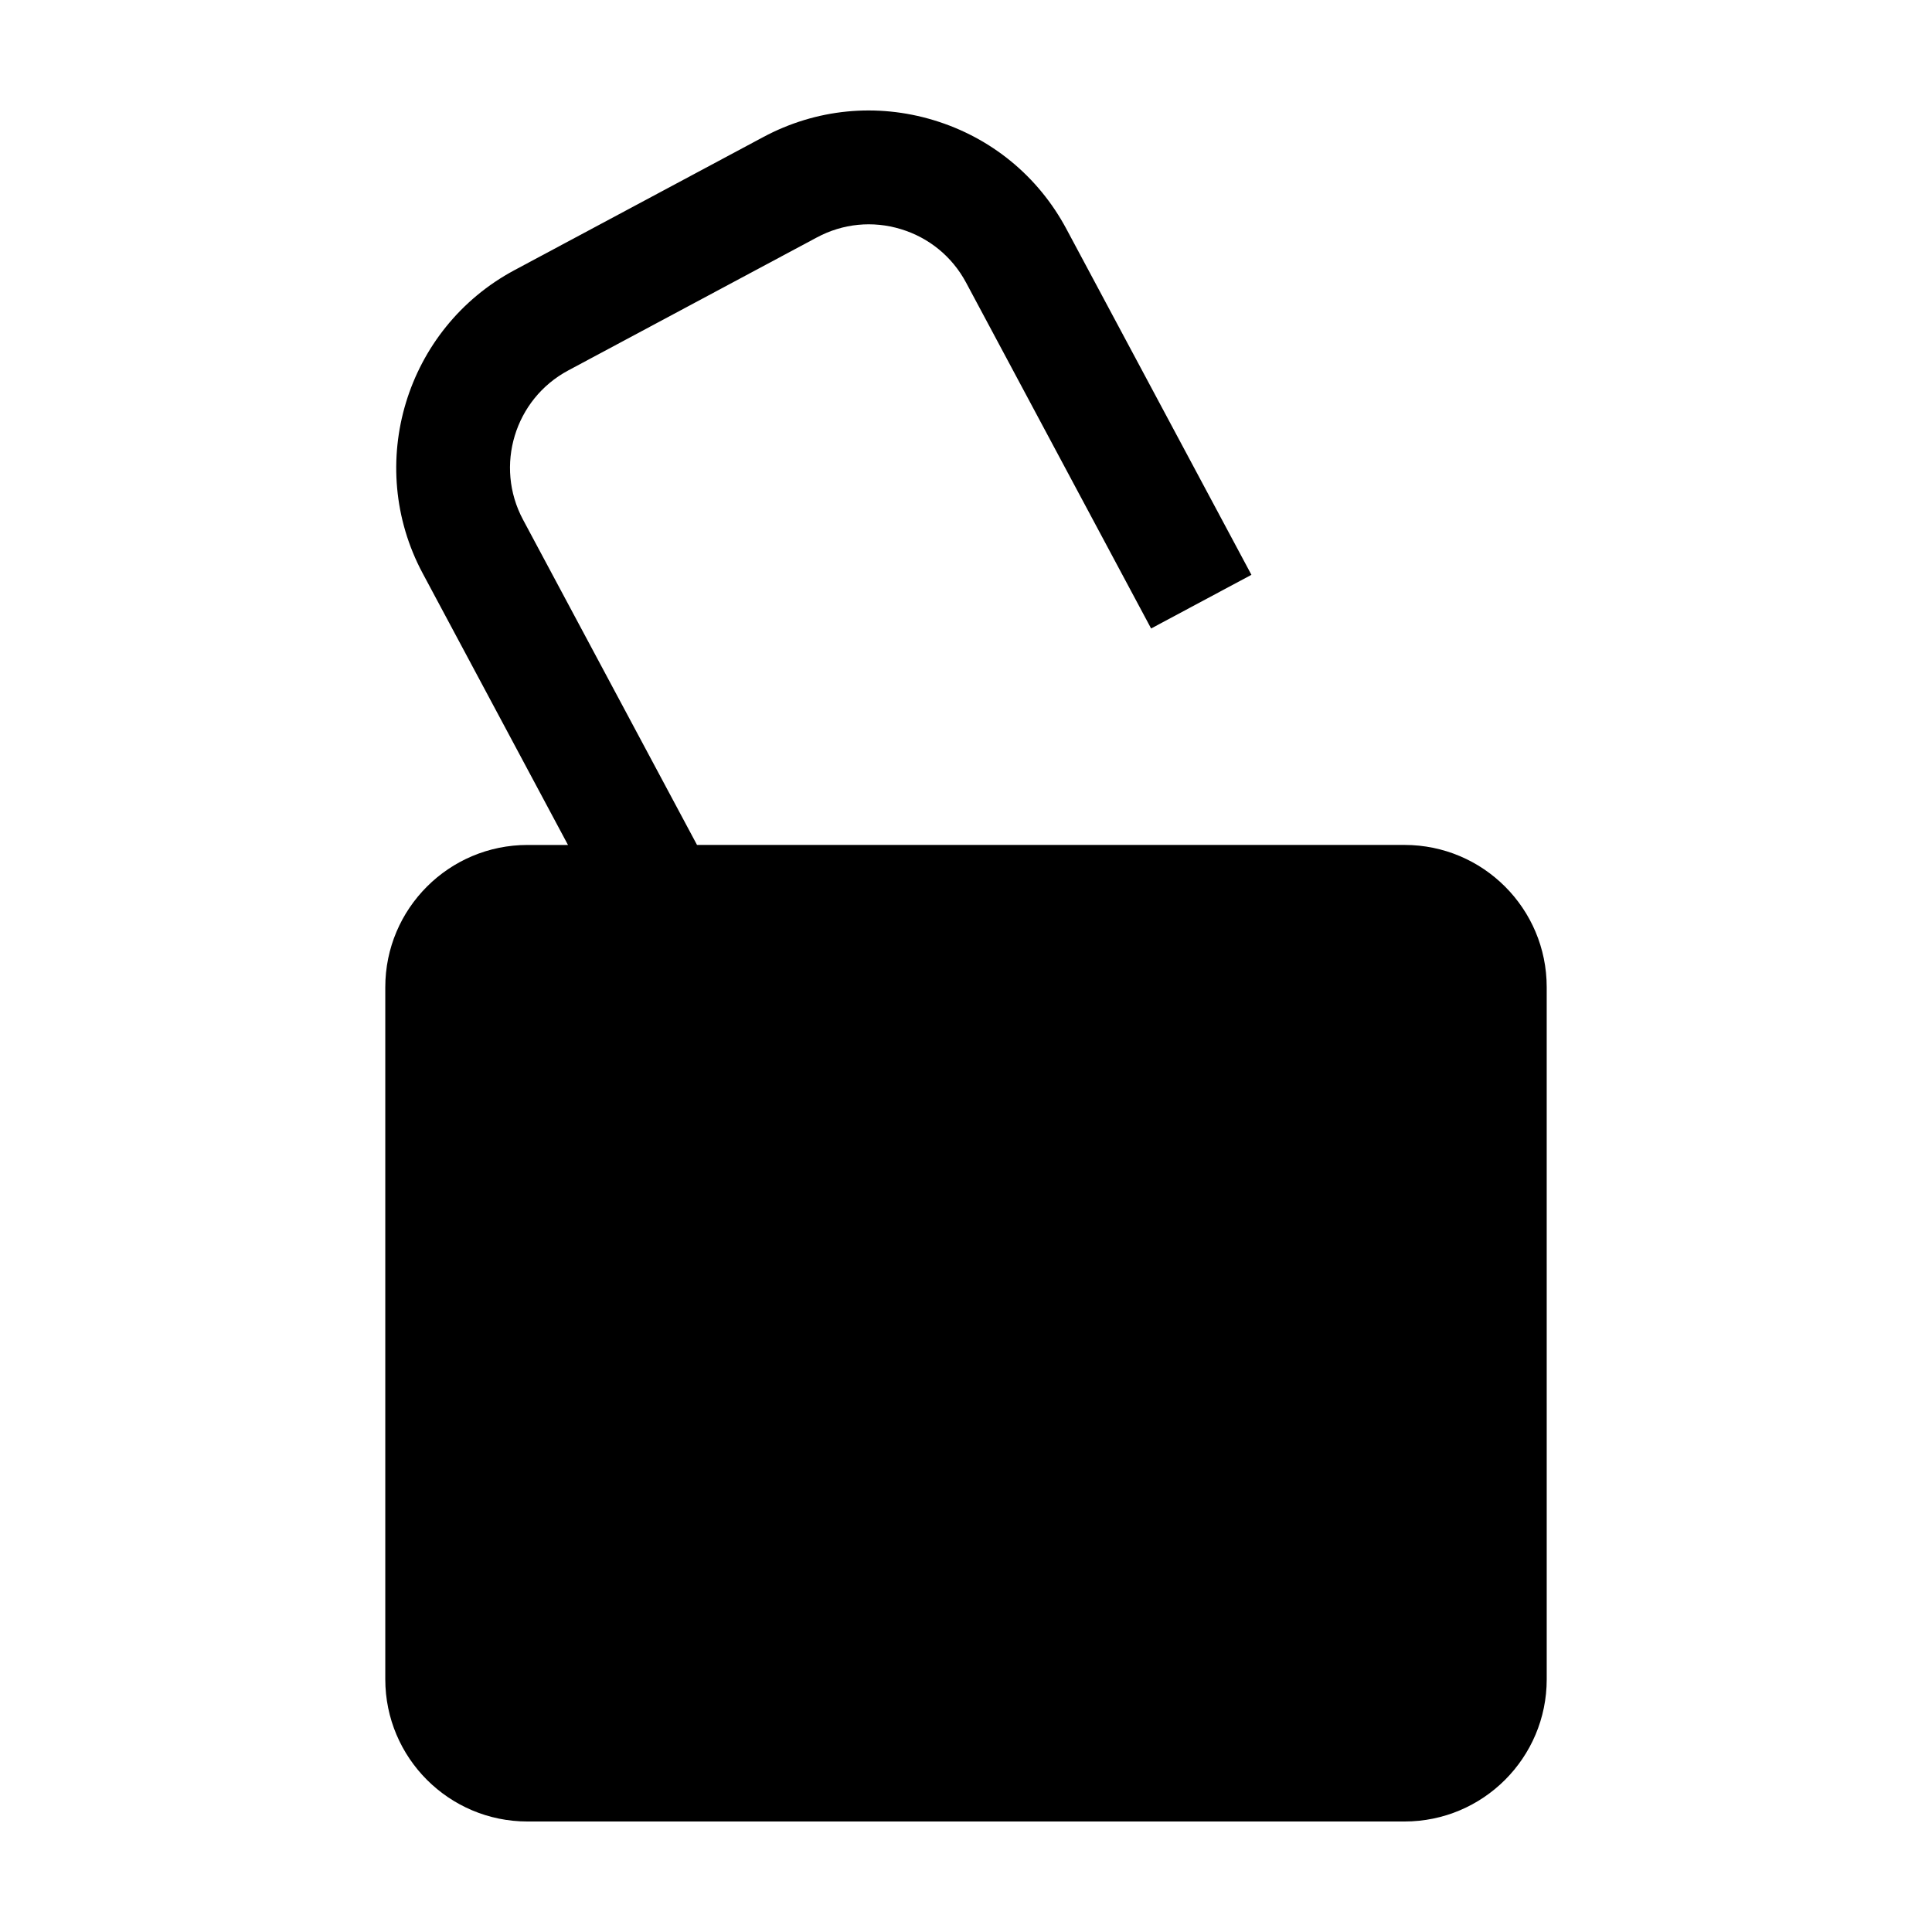 <?xml version="1.0" encoding="UTF-8"?>
<!-- Uploaded to: SVG Repo, www.svgrepo.com, Generator: SVG Repo Mixer Tools -->
<svg fill="#000000" width="800px" height="800px" version="1.1" viewBox="144 144 512 512" xmlns="http://www.w3.org/2000/svg">
 <path d="m516.2 367.92h-187.48l-46.117-86.211c-7.598-14.199-2.223-31.938 11.98-39.535l65.91-35.258c6.879-3.684 14.773-4.469 22.242-2.195 7.465 2.262 13.609 7.297 17.285 14.172l49.035 91.664 26.586-14.223-49.035-91.664c-7.477-13.98-19.957-24.207-35.125-28.809-15.184-4.609-31.234-3.019-45.211 4.465l-65.91 35.258c-28.863 15.441-39.781 51.484-24.348 80.344l38.512 71.996h-10.727c-20.812 0-37.691 16.871-37.691 37.691v183.41c0 20.812 16.871 37.691 37.691 37.691h232.41c20.812 0 37.691-16.871 37.691-37.691l-0.004-183.42c0-20.812-16.871-37.688-37.688-37.688z"/>
</svg>